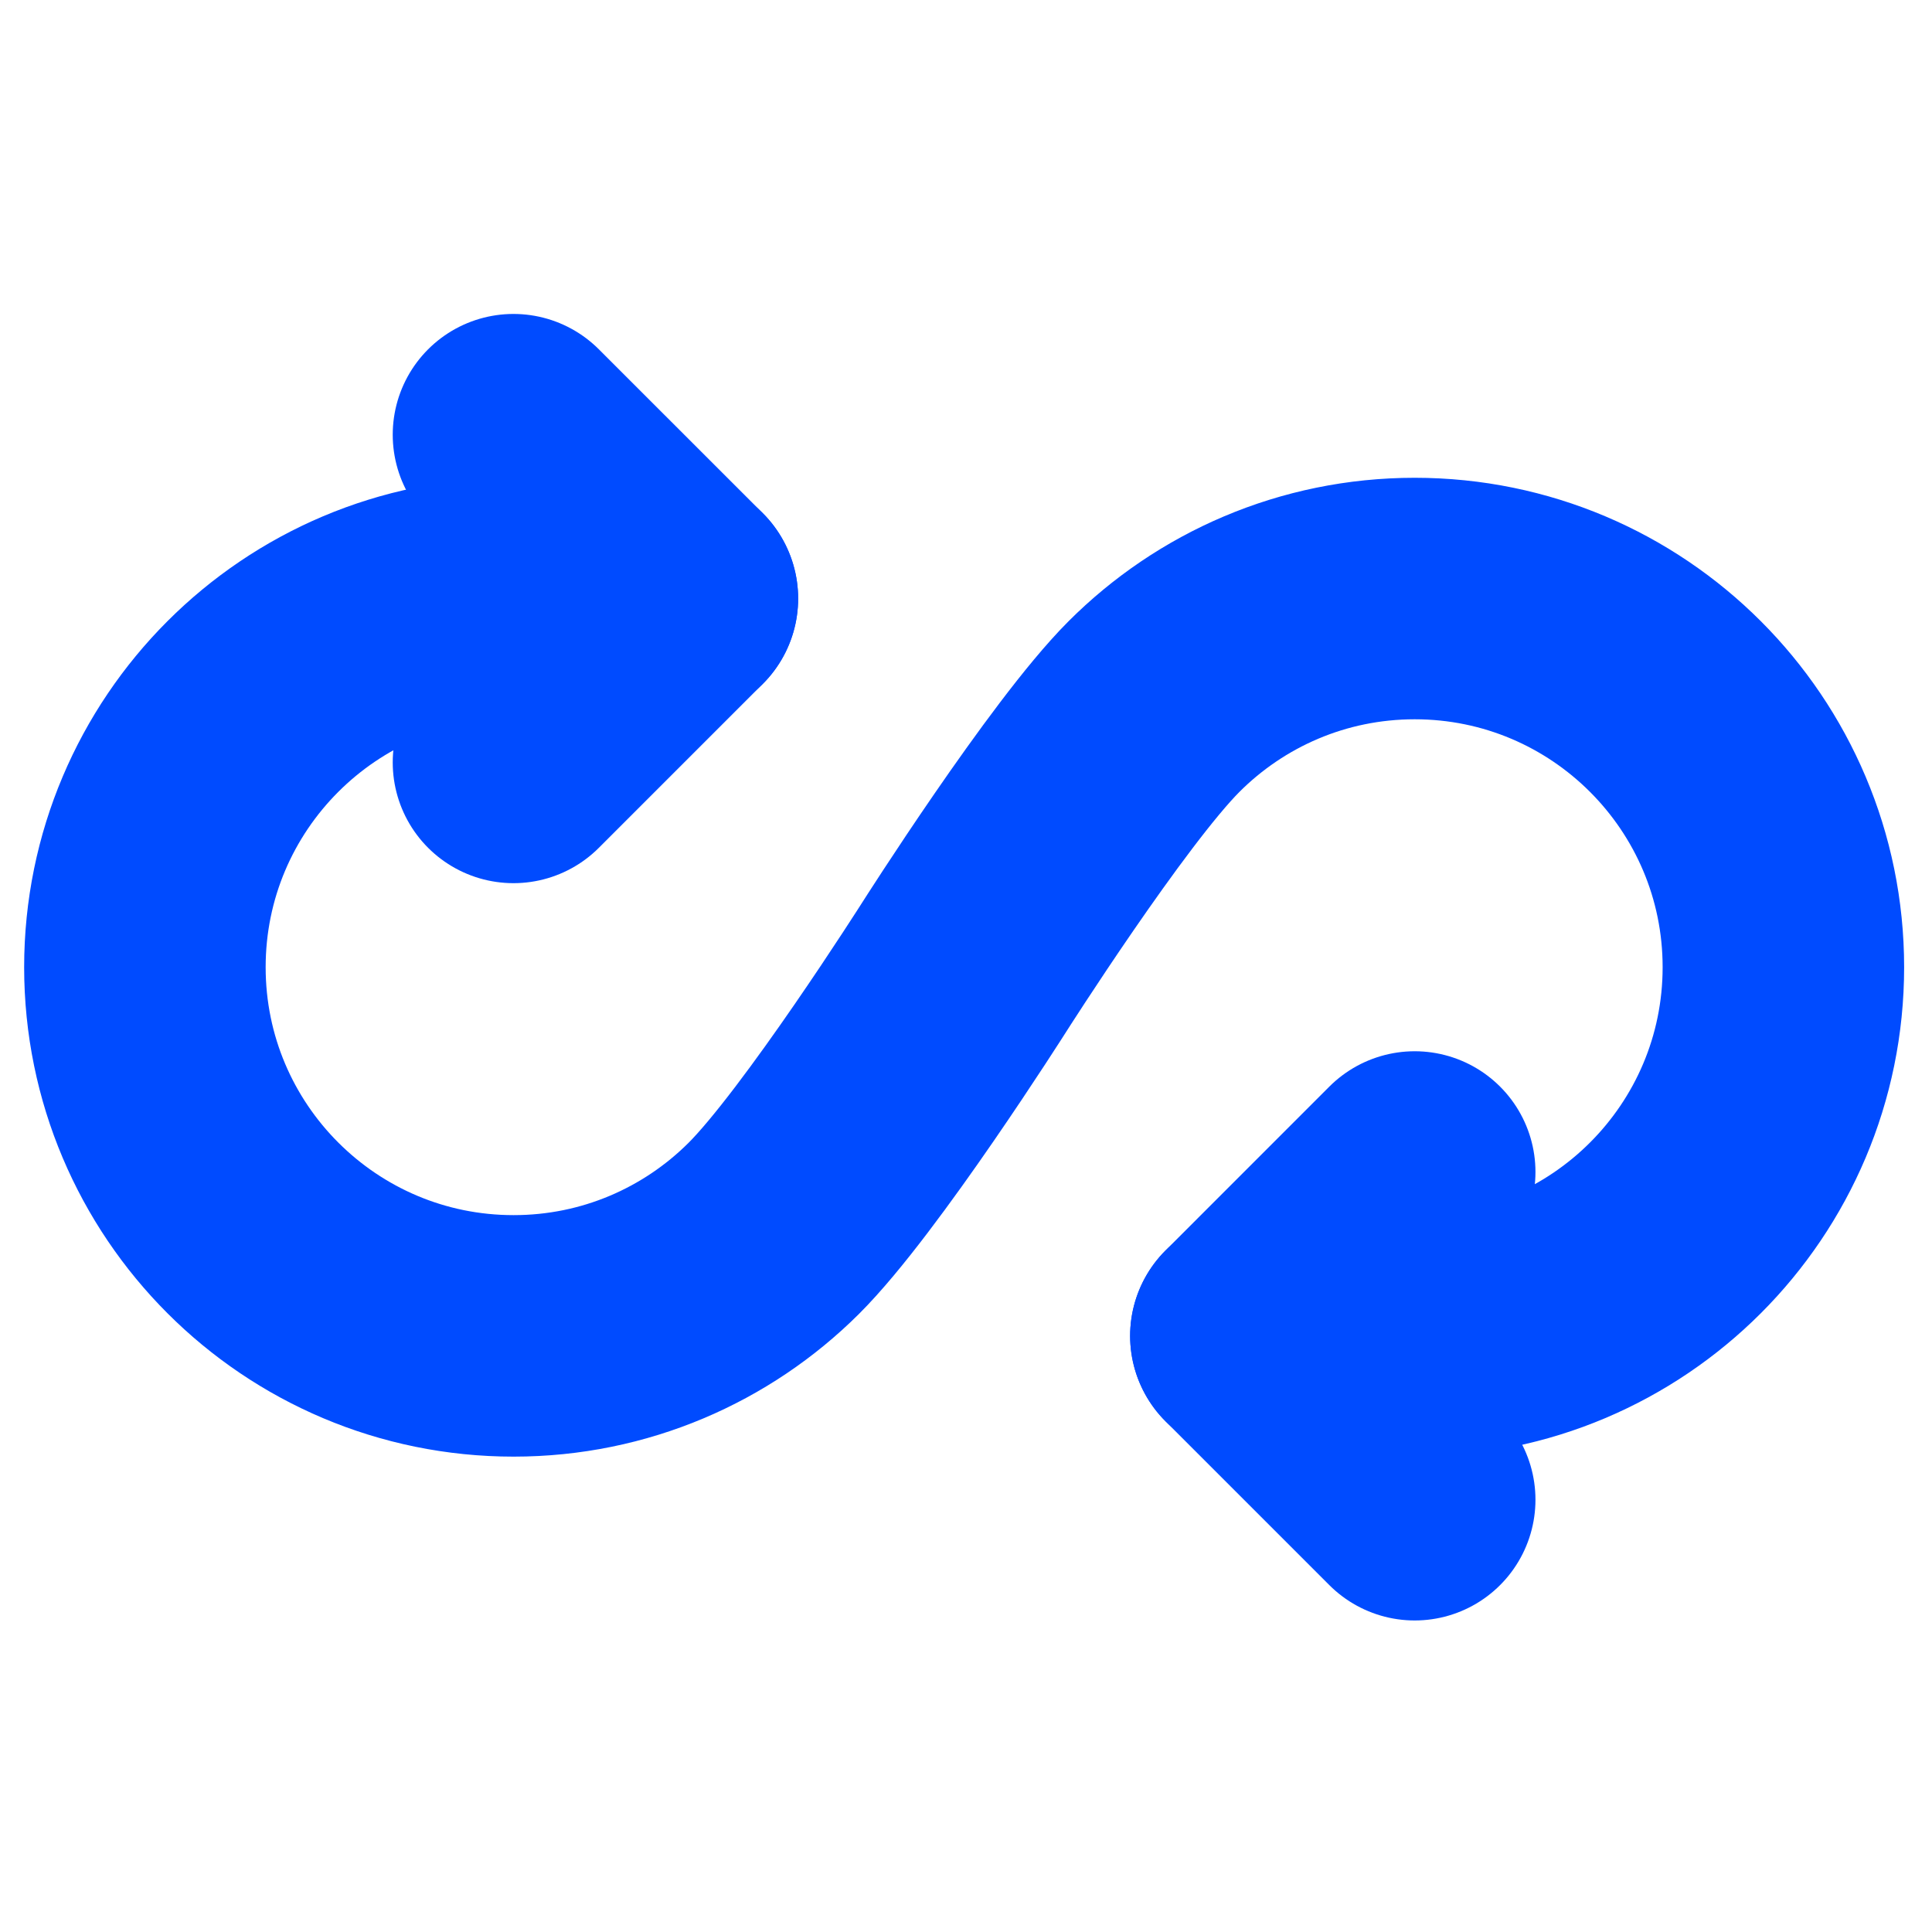 <?xml version="1.0" encoding="UTF-8"?>
<svg xmlns="http://www.w3.org/2000/svg" width="40" height="40" viewBox="0 0 40 40" fill="none">
  <path d="M14.025 12.392H10.633C6.417 12.392 3 15.81 3 20.025C3 24.241 6.417 27.658 10.633 27.658C12.732 27.658 14.634 26.81 16.014 25.438C17.404 24.055 19.962 20.025 19.962 20.025C19.962 20.025 22.511 16.012 23.89 14.631C25.271 13.248 27.181 12.392 29.29 12.392C33.506 12.392 36.923 15.81 36.923 20.025C36.923 24.241 33.506 27.658 29.29 27.658H25.898" stroke="#004BFF" stroke-width="5" stroke-linecap="round" stroke-linejoin="round"></path>
  <path d="M29.29 24.265L25.898 27.658L29.29 31.05" stroke="#004BFF" stroke-width="5" stroke-linecap="round" stroke-linejoin="round"></path>
  <path d="M10.631 9L14.024 12.392L10.631 15.785" stroke="#004BFF" stroke-width="5" stroke-linecap="round" stroke-linejoin="round"></path>
</svg>
